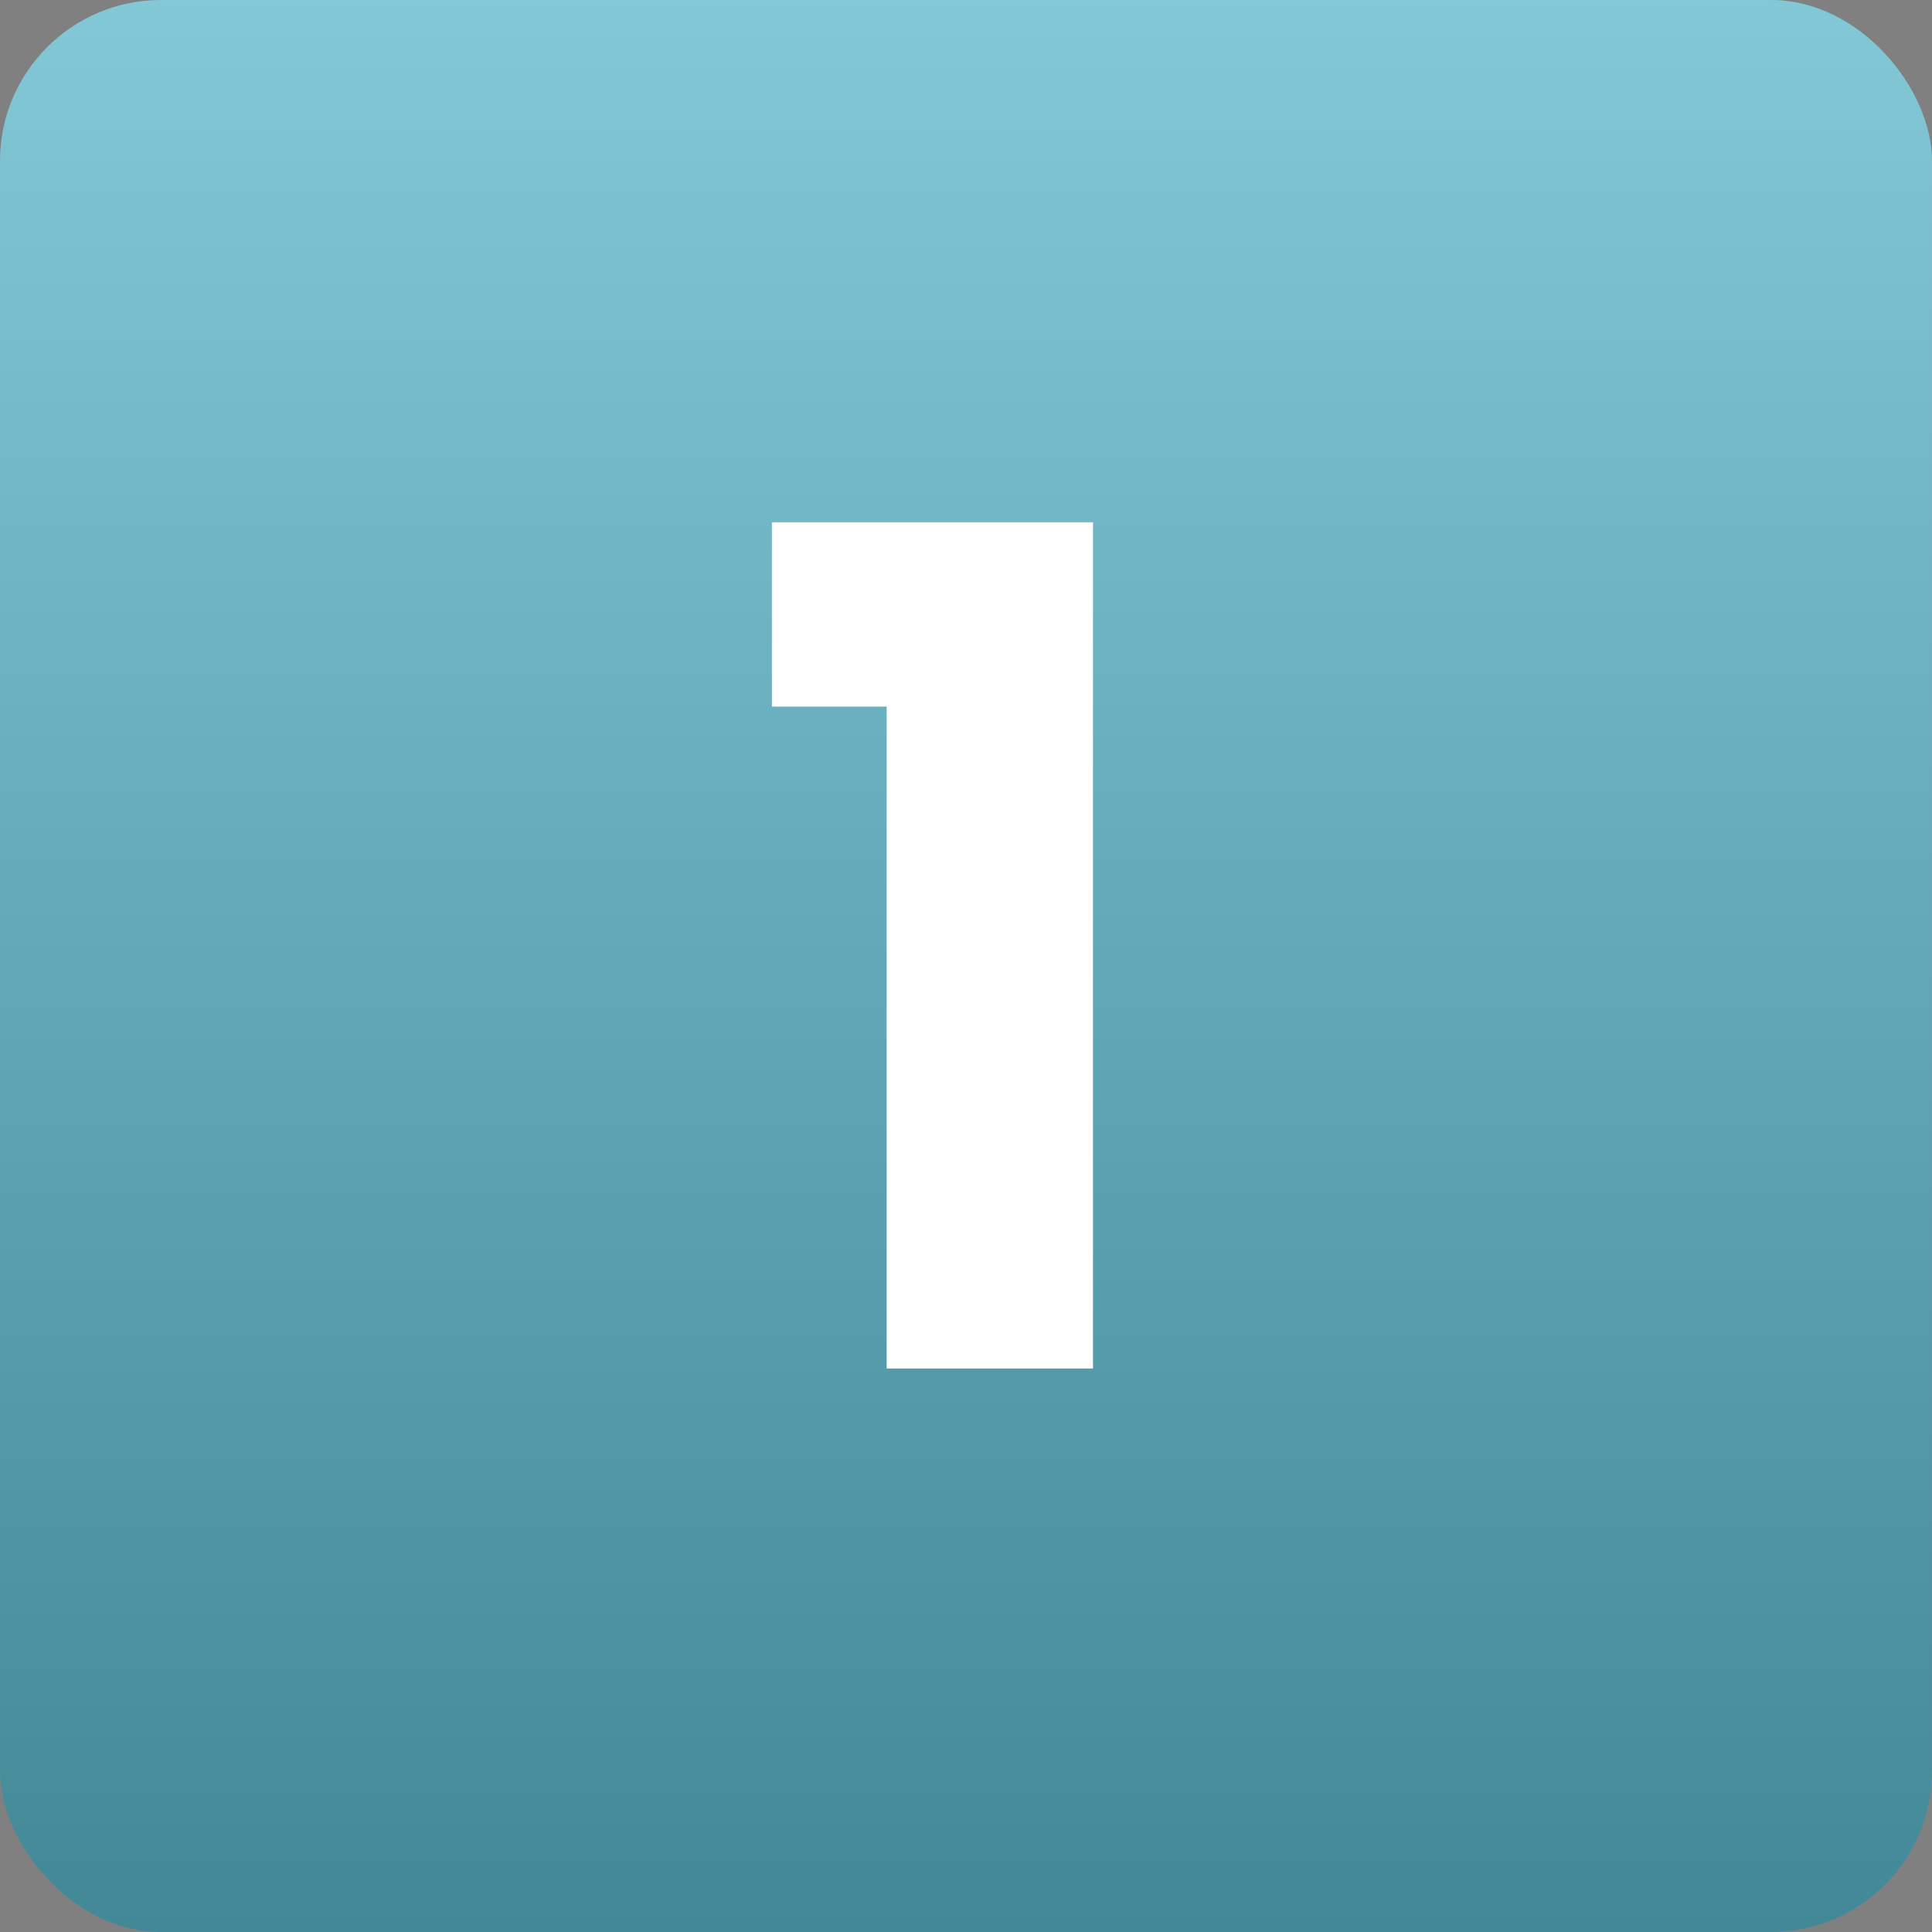 <svg width="60" height="60" viewBox="0 0 60 60" fill="none" xmlns="http://www.w3.org/2000/svg">
<rect x="0" y="0" width="60" height="60" fill="#808080" stroke="none"/>
<rect width="60" height="60" rx="5" fill="#59B5C9"/>
<rect width="60" height="60" rx="5" fill="url(#paint0_linear_16_128)" fill-opacity="0.25" style="mix-blend-mode:overlay"/>
<path d="M23.972 21.944V16.22H33.944V42.5H27.536V21.944H23.972Z" fill="white"/>
<defs>
<linearGradient id="paint0_linear_16_128" x1="30" y1="0" x2="30" y2="60" gradientUnits="userSpaceOnUse">
<stop stop-color="white"/>
<stop offset="1"/>
</linearGradient>
</defs>
</svg>
